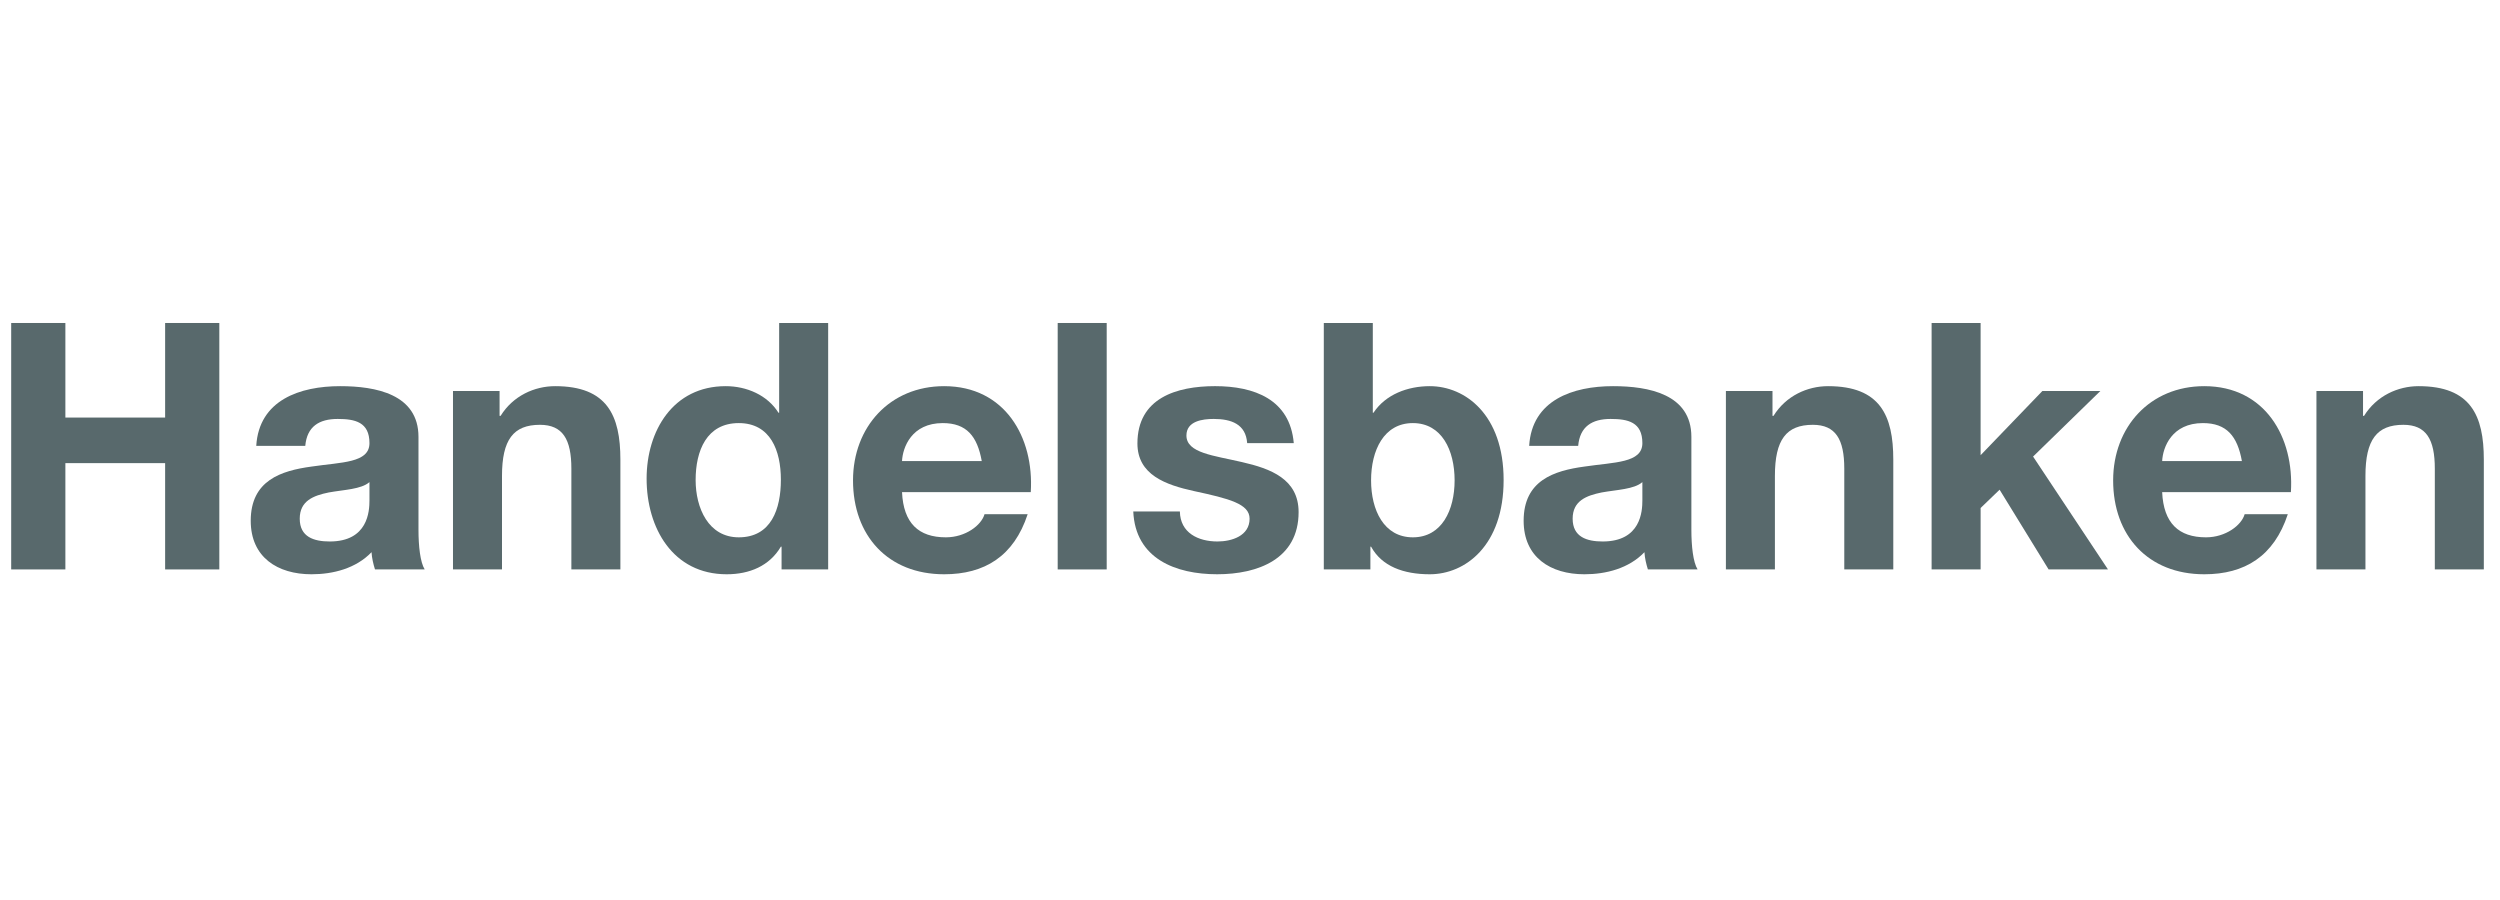 <?xml version="1.0" encoding="UTF-8"?>
<svg width="250px" height="90px" viewBox="0 0 250 90" version="1.1" xmlns="http://www.w3.org/2000/svg" xmlns:xlink="http://www.w3.org/1999/xlink">
    <title>Logo/Handelsbanken</title>
    <g id="Logo/Handelsbanken" stroke="none" stroke-width="1" fill="none" fill-rule="evenodd">
        <g id="Handelsbanken" transform="translate(1, 32)" fill="#58696C" fill-rule="nonzero">
            <polygon id="path6" points="0.119 0.299 5.538 0.299 5.538 9.756 15.513 9.756 15.513 0.299 20.932 0.299 20.932 24.943 15.513 24.943 15.513 14.313 5.538 14.313 5.538 24.943 0.119 24.943"></polygon>
            <path d="M24.625,12.587 C24.902,7.996 29.009,6.616 33.013,6.616 C36.568,6.616 40.848,7.409 40.848,11.689 L40.848,20.974 C40.848,22.596 41.02,24.218 41.469,24.943 L36.499,24.943 C36.326,24.391 36.188,23.804 36.154,23.218 C34.6,24.84 32.322,25.427 30.148,25.427 C26.765,25.427 24.073,23.735 24.073,20.077 C24.073,16.038 27.111,15.072 30.148,14.658 C33.151,14.209 35.946,14.313 35.946,12.311 C35.946,10.205 34.497,9.895 32.771,9.895 C30.907,9.895 29.699,10.654 29.527,12.587 L24.625,12.587 Z M35.946,16.211 C35.118,16.936 33.392,16.97 31.873,17.246 C30.355,17.557 28.974,18.075 28.974,19.869 C28.974,21.698 30.389,22.148 31.977,22.148 C35.808,22.148 35.946,19.11 35.946,18.04 L35.946,16.211 L35.946,16.211 Z" id="path8"></path>
            <path d="M44.299,7.099 L48.958,7.099 L48.958,9.584 L49.062,9.584 C50.304,7.582 52.444,6.616 54.515,6.616 C59.727,6.616 61.039,9.549 61.039,13.967 L61.039,24.943 L56.137,24.943 L56.137,14.864 C56.137,11.931 55.274,10.481 52.996,10.481 C50.339,10.481 49.2,11.965 49.2,15.589 L49.2,24.943 L44.299,24.943 L44.299,7.099 L44.299,7.099 Z" id="path10"></path>
            <path d="M77.157,22.665 L77.088,22.665 C75.949,24.598 73.947,25.427 71.669,25.427 C66.285,25.427 63.661,20.801 63.661,15.866 C63.661,11.068 66.319,6.616 71.565,6.616 C73.671,6.616 75.742,7.513 76.846,9.273 L76.915,9.273 L76.915,0.299 L81.816,0.299 L81.816,24.943 L77.157,24.943 L77.157,22.665 L77.157,22.665 Z M72.877,10.309 C69.667,10.309 68.563,13.07 68.563,16.004 C68.563,18.8 69.84,21.733 72.877,21.733 C76.121,21.733 77.088,18.903 77.088,15.97 C77.088,13.07 76.052,10.309 72.877,10.309 Z" id="path12"></path>
            <path d="M89.203,17.212 C89.341,20.318 90.859,21.733 93.586,21.733 C95.554,21.733 97.141,20.525 97.452,19.421 L101.766,19.421 C100.386,23.632 97.452,25.427 93.414,25.427 C87.788,25.427 84.302,21.561 84.302,16.039 C84.302,10.689 87.995,6.616 93.414,6.616 C99.488,6.616 102.422,11.725 102.077,17.212 L89.203,17.212 L89.203,17.212 Z M97.175,14.105 C96.727,11.62 95.657,10.309 93.275,10.309 C90.169,10.309 89.271,12.725 89.202,14.105 L97.175,14.105 Z" id="path14"></path>
            <polygon id="path16" points="104.769 0.299 109.67 0.299 109.67 24.943 104.769 24.943"></polygon>
            <path d="M116.987,19.145 C117.021,21.285 118.816,22.148 120.749,22.148 C122.164,22.148 123.959,21.595 123.959,19.869 C123.959,18.385 121.923,17.867 118.402,17.108 C115.572,16.487 112.742,15.486 112.742,12.345 C112.742,7.789 116.676,6.615 120.508,6.615 C124.408,6.615 127.997,7.927 128.377,12.31 L123.717,12.31 C123.579,10.412 122.13,9.894 120.369,9.894 C119.265,9.894 117.643,10.101 117.643,11.551 C117.643,13.312 120.404,13.553 123.2,14.209 C126.065,14.864 128.86,15.9 128.86,19.213 C128.86,23.907 124.787,25.426 120.715,25.426 C116.573,25.426 112.534,23.873 112.327,19.144 L116.987,19.144 L116.987,19.145 Z" id="path18"></path>
            <path d="M131.38,0.299 L136.281,0.299 L136.281,9.273 L136.35,9.273 C137.558,7.444 139.767,6.616 141.976,6.616 C145.531,6.616 149.362,9.48 149.362,16.004 C149.362,22.562 145.531,25.427 141.976,25.427 C139.353,25.427 137.178,24.633 136.108,22.665 L136.039,22.665 L136.039,24.943 L131.38,24.943 L131.38,0.299 L131.38,0.299 Z M140.285,10.309 C137.386,10.309 136.108,13.035 136.108,16.038 C136.108,19.007 137.386,21.733 140.285,21.733 C143.184,21.733 144.461,19.007 144.461,16.038 C144.461,13.035 143.184,10.309 140.285,10.309 Z" id="path20"></path>
            <path d="M151.916,12.587 C152.192,7.996 156.299,6.616 160.303,6.616 C163.858,6.616 168.138,7.409 168.138,11.689 L168.138,20.974 C168.138,22.596 168.31,24.218 168.759,24.943 L163.789,24.943 C163.617,24.391 163.479,23.804 163.444,23.218 C161.891,24.84 159.613,25.427 157.438,25.427 C154.056,25.427 151.364,23.735 151.364,20.077 C151.364,16.038 154.401,15.072 157.438,14.658 C160.441,14.209 163.237,14.313 163.237,12.311 C163.237,10.205 161.788,9.895 160.062,9.895 C158.198,9.895 156.99,10.654 156.817,12.587 L151.916,12.587 Z M163.237,16.211 C162.409,16.936 160.683,16.97 159.164,17.246 C157.645,17.557 156.265,18.075 156.265,19.869 C156.265,21.698 157.681,22.148 159.268,22.148 C163.099,22.148 163.237,19.11 163.237,18.04 L163.237,16.211 L163.237,16.211 Z" id="path22"></path>
            <path d="M171.589,7.099 L176.249,7.099 L176.249,9.584 L176.352,9.584 C177.595,7.582 179.735,6.616 181.806,6.616 C187.017,6.616 188.329,9.549 188.329,13.967 L188.329,24.943 L183.428,24.943 L183.428,14.864 C183.428,11.931 182.565,10.481 180.287,10.481 C177.63,10.481 176.491,11.965 176.491,15.589 L176.491,24.943 L171.59,24.943 L171.59,7.099 L171.589,7.099 Z" id="path24"></path>
            <polygon id="path26" points="192.16 0.299 197.061 0.299 197.061 13.519 203.24 7.098 209.038 7.098 202.308 13.656 209.798 24.943 203.861 24.943 198.96 16.97 197.062 18.799 197.062 24.943 192.161 24.943 192.161 0.299"></polygon>
            <path d="M215.216,17.212 C215.355,20.318 216.873,21.733 219.6,21.733 C221.567,21.733 223.155,20.525 223.465,19.421 L227.78,19.421 C226.399,23.632 223.465,25.427 219.427,25.427 C213.801,25.427 210.315,21.561 210.315,16.039 C210.315,10.689 214.008,6.616 219.427,6.616 C225.502,6.616 228.436,11.725 228.09,17.212 L215.216,17.212 L215.216,17.212 Z M223.189,14.105 C222.741,11.62 221.67,10.309 219.289,10.309 C216.183,10.309 215.285,12.725 215.216,14.105 L223.189,14.105 Z" id="path28"></path>
            <path d="M230.644,7.099 L235.303,7.099 L235.303,9.584 L235.407,9.584 C236.65,7.582 238.789,6.616 240.86,6.616 C246.072,6.616 247.383,9.549 247.383,13.967 L247.383,24.943 L242.482,24.943 L242.482,14.864 C242.482,11.931 241.619,10.481 239.341,10.481 C236.684,10.481 235.545,11.965 235.545,15.589 L235.545,24.943 L230.644,24.943 L230.644,7.099 L230.644,7.099 Z" id="path30"></path>
        </g>
    </g>
</svg>